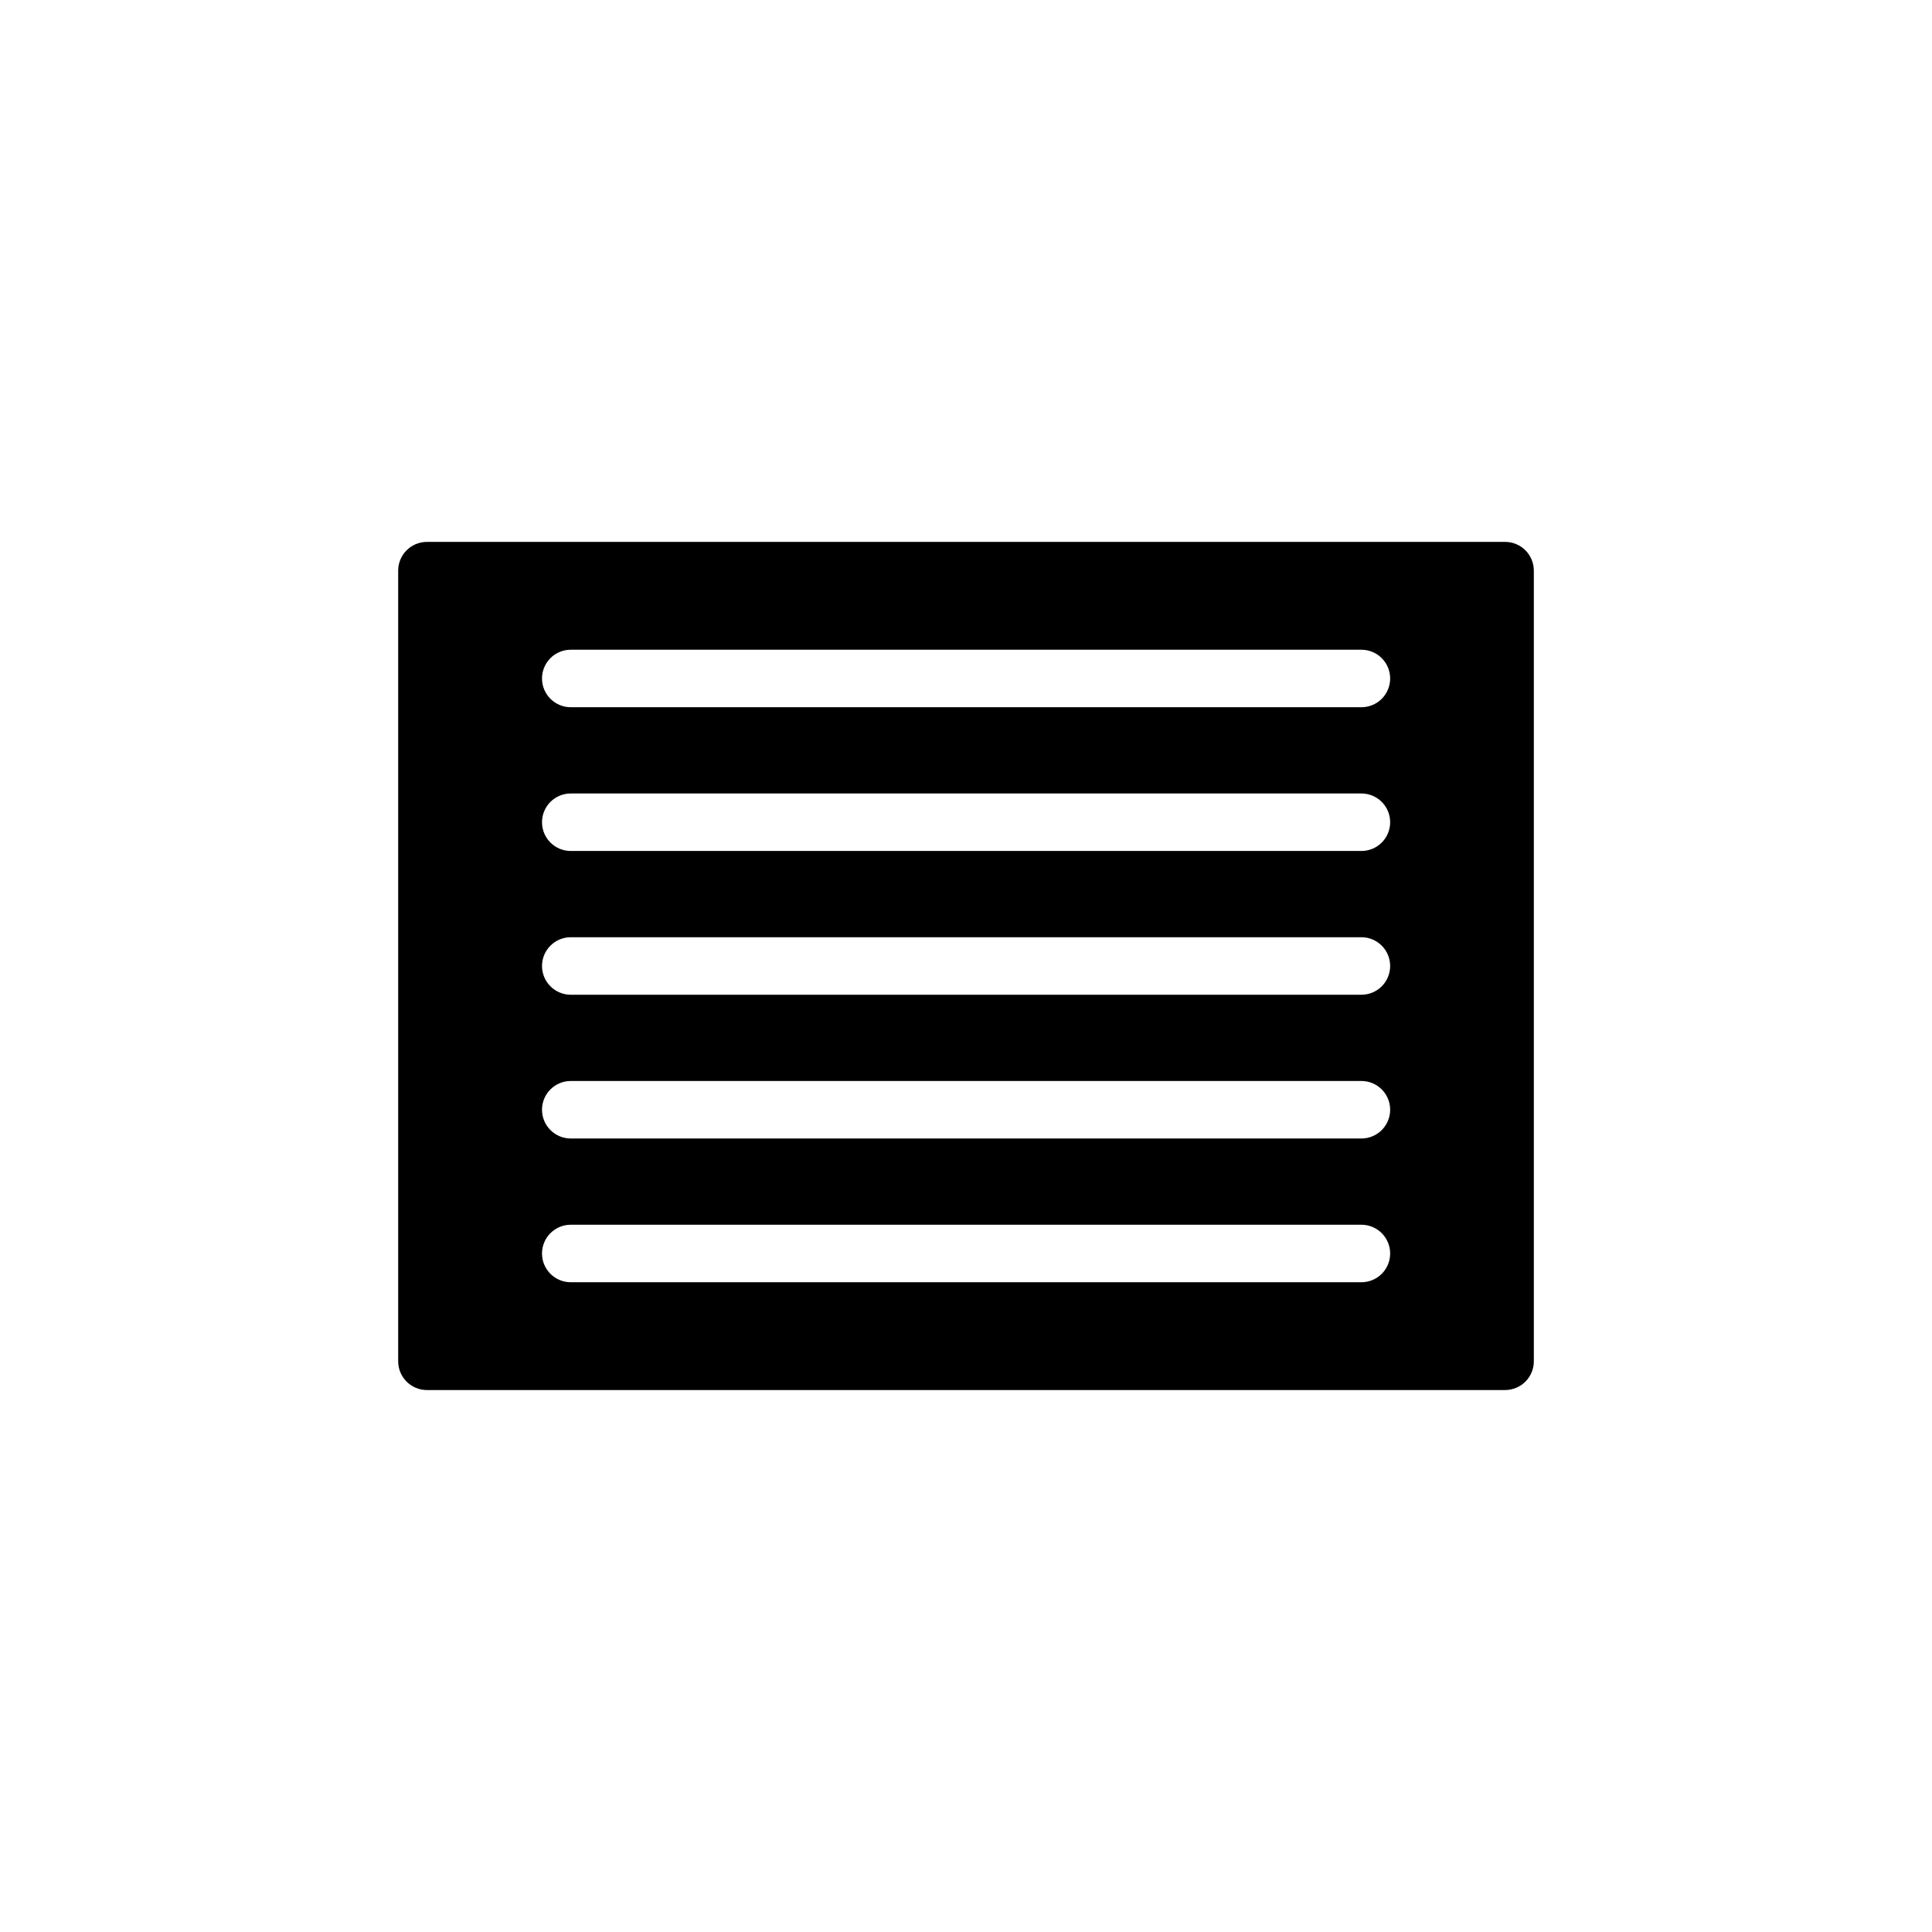 <?xml version="1.0" encoding="UTF-8"?>
<!-- Uploaded to: ICON Repo, www.svgrepo.com, Generator: ICON Repo Mixer Tools -->
<svg fill="#000000" width="800px" height="800px" version="1.1" viewBox="144 144 512 512" xmlns="http://www.w3.org/2000/svg">
 <path d="m542.86 287.61h-285.72c-4.207 0-7.617 3.41-7.621 7.621v209.53c0.004 4.207 3.414 7.617 7.621 7.617h285.72c2.019 0 3.961-0.801 5.391-2.231 1.426-1.43 2.231-3.367 2.231-5.387v-209.53c0-2.023-0.805-3.961-2.231-5.391-1.43-1.43-3.371-2.231-5.391-2.231zm-38.094 196.2h-209.53c-4.199-0.016-7.598-3.422-7.598-7.621 0-4.199 3.398-7.606 7.598-7.621h209.53c2.023-0.004 3.969 0.797 5.402 2.227 1.434 1.43 2.238 3.371 2.238 5.394 0 2.023-0.805 3.969-2.238 5.394-1.434 1.43-3.379 2.231-5.402 2.227zm0-38.098h-209.53c-4.199-0.016-7.598-3.422-7.598-7.621 0-4.195 3.398-7.606 7.598-7.617h209.53c2.023-0.008 3.969 0.793 5.402 2.223 1.434 1.43 2.238 3.371 2.238 5.394 0 2.027-0.805 3.969-2.238 5.398-1.434 1.43-3.379 2.231-5.402 2.223zm0-38.098h-209.53c-4.199-0.012-7.598-3.422-7.598-7.617 0-4.199 3.398-7.606 7.598-7.621h209.53c2.023-0.008 3.969 0.793 5.402 2.223 1.434 1.43 2.238 3.371 2.238 5.398 0 2.023-0.805 3.965-2.238 5.394-1.434 1.43-3.379 2.231-5.402 2.223zm0-38.098h-209.53c-4.199-0.012-7.598-3.418-7.598-7.617 0-4.199 3.398-7.606 7.598-7.621h209.53c2.023-0.004 3.969 0.793 5.402 2.223 1.434 1.43 2.238 3.371 2.238 5.398 0 2.023-0.805 3.965-2.238 5.394-1.434 1.43-3.379 2.231-5.402 2.223zm0-38.098-209.53 0.004c-4.199-0.016-7.598-3.422-7.598-7.621 0-4.199 3.398-7.606 7.598-7.617h209.53c2.023-0.008 3.969 0.793 5.402 2.223 1.434 1.43 2.238 3.371 2.238 5.394 0 2.027-0.805 3.969-2.238 5.398-1.434 1.43-3.379 2.227-5.402 2.223z"/>
</svg>